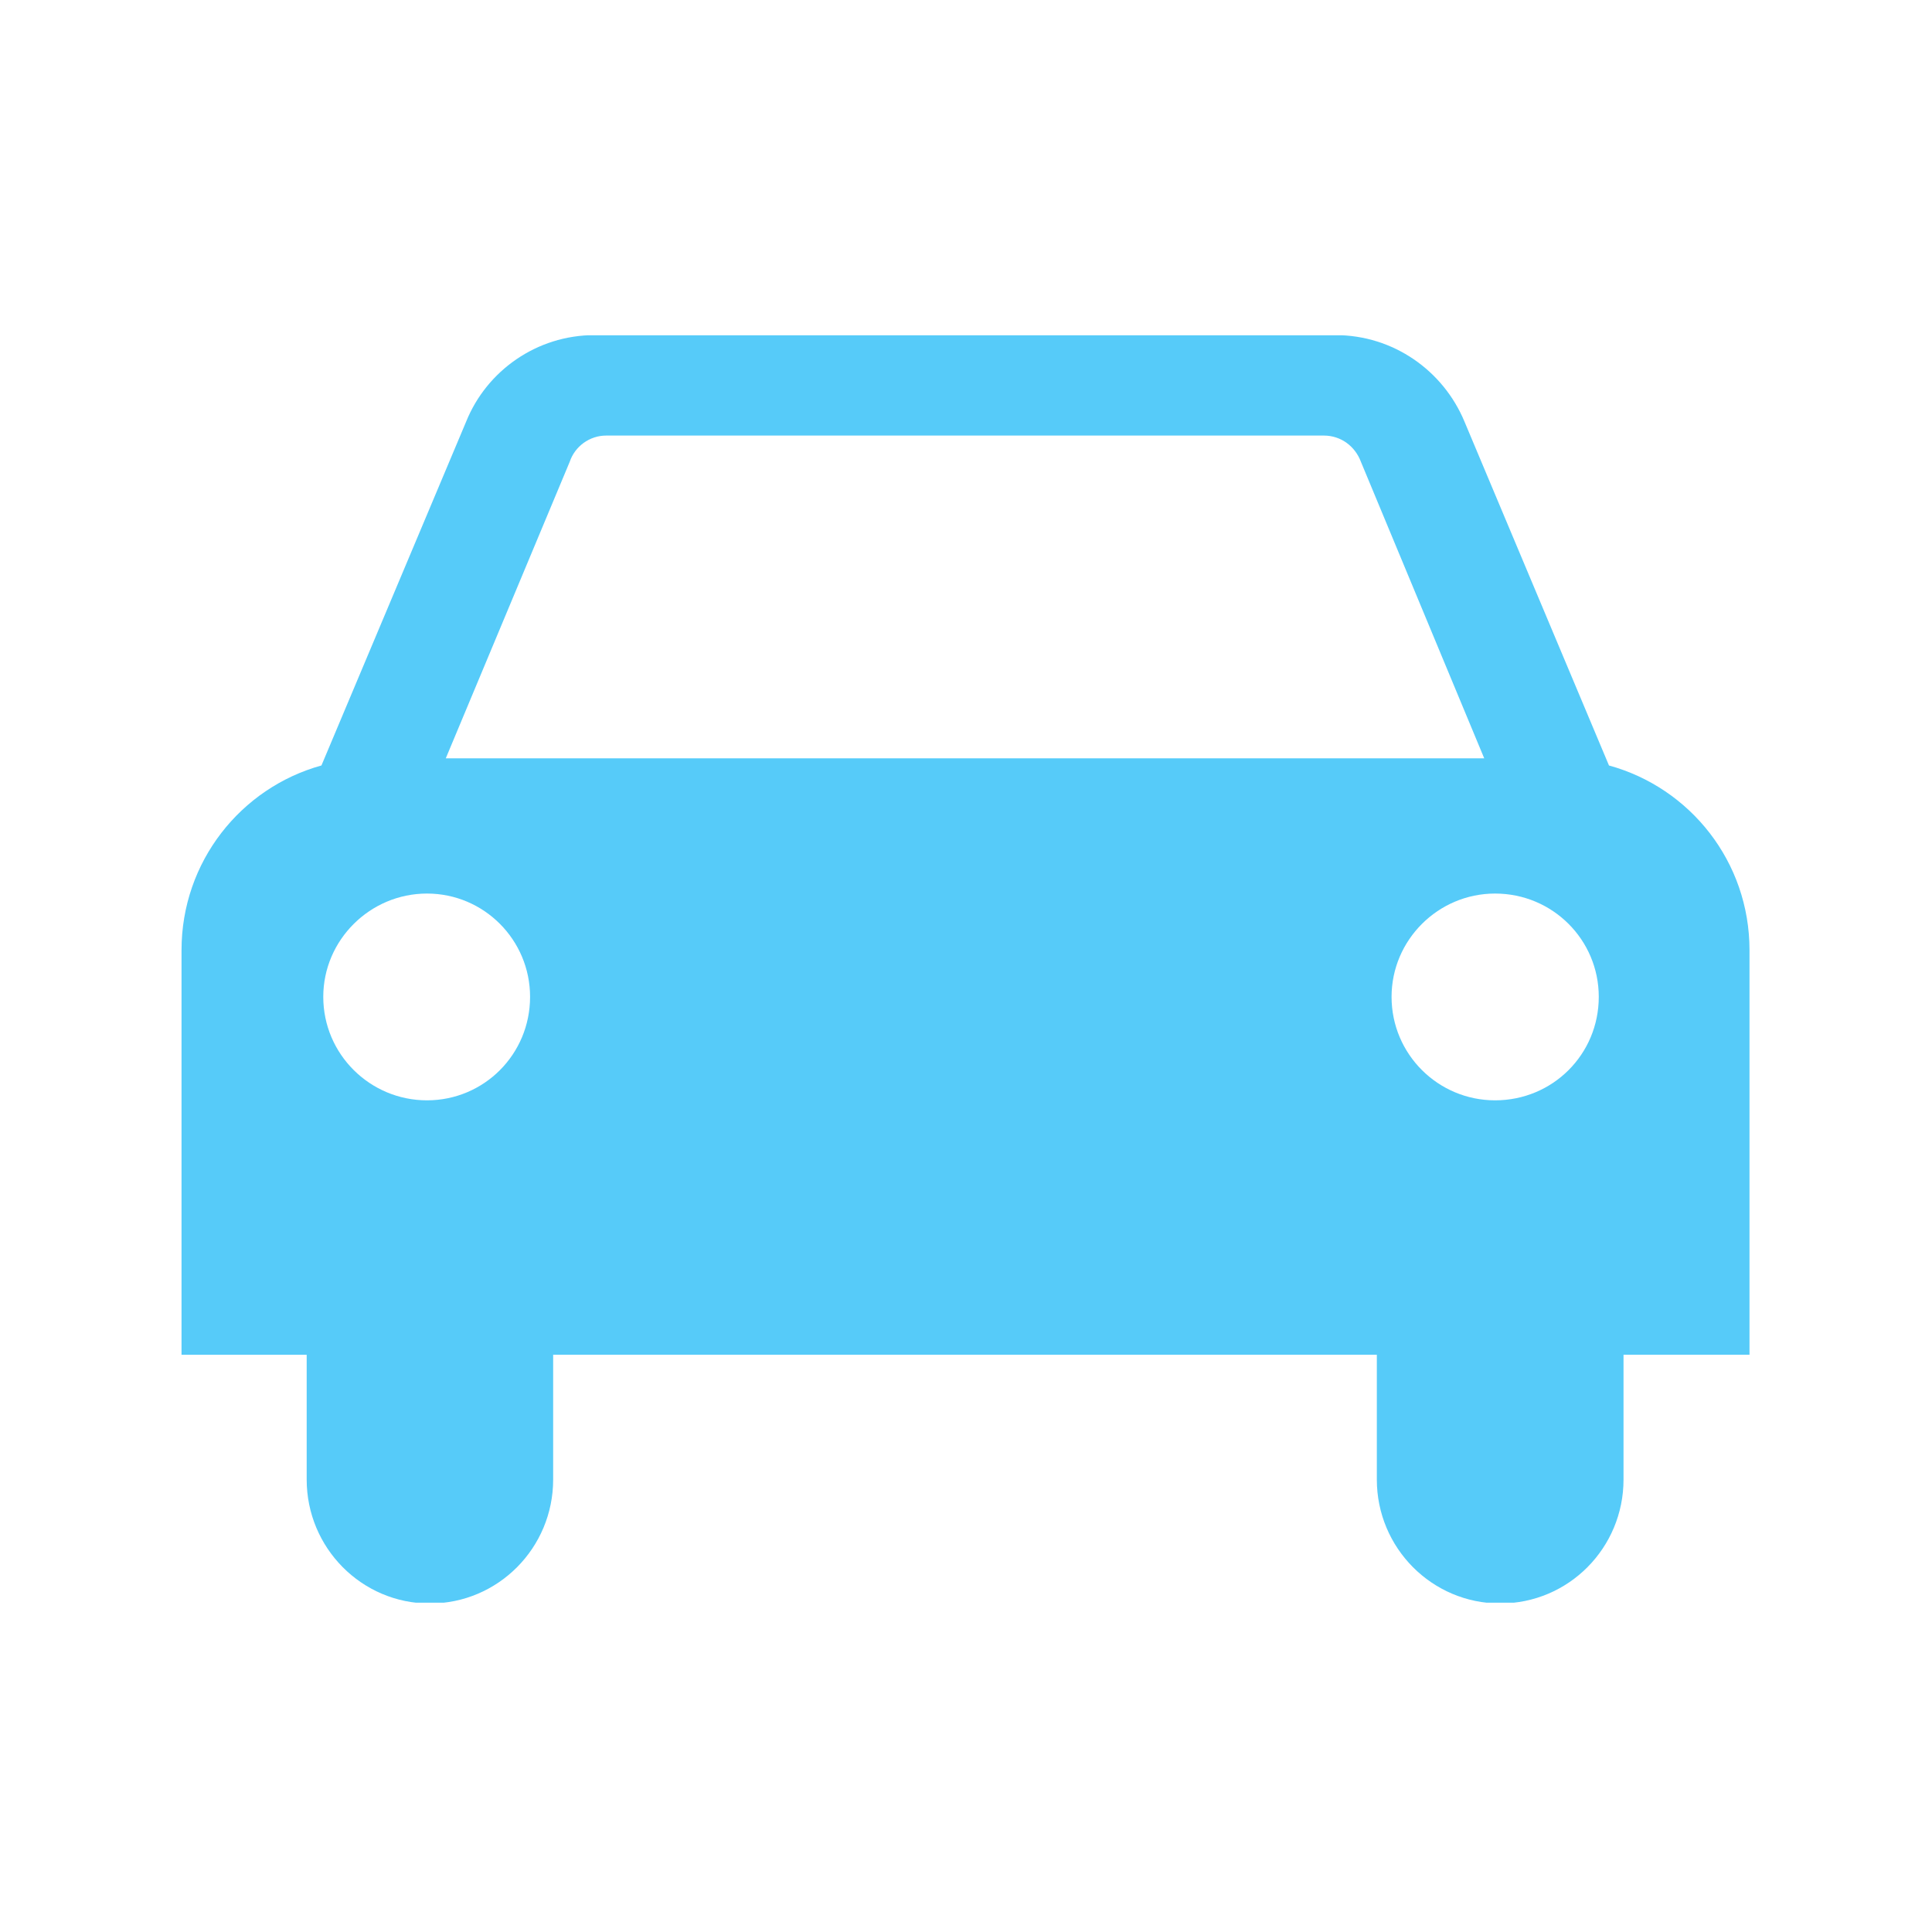<svg xmlns="http://www.w3.org/2000/svg" xmlns:xlink="http://www.w3.org/1999/xlink" width="500" zoomAndPan="magnify" viewBox="0 0 375 375" height="500" preserveAspectRatio="xMidYMid meet" version="1.0"><defs><clipPath id="cf3ab3ca06"><path d="M 35.203 65.082 L 339.703 65.082 L 339.703 311.082 L 35.203 311.082 Z M 35.203 65.082" clip-rule="nonzero"></path></clipPath></defs><g clip-path="url(#cf3ab3ca06)"><path fill="#56cbf9" d="M 107.367 262.961 L 107.367 287.18 C 107.367 300.438 96.688 311.238 83.426 311.238 C 70.203 311.238 59.527 300.438 59.527 287.18 L 59.527 262.961 L 35.234 262.961 L 35.234 184.426 C 35.234 167.277 46.746 152.906 62.391 148.578 L 90.496 81.797 C 94.465 71.988 104.156 65.043 115.426 65.043 L 259.184 65.043 C 270.5 65.043 280.145 71.988 284.238 81.797 L 312.301 148.578 C 328.066 152.906 339.578 167.277 339.578 184.426 L 339.578 262.953 L 315.125 262.953 L 315.125 287.176 C 315.125 300.434 304.48 311.23 291.184 311.23 C 277.926 311.23 267.242 300.434 267.242 287.176 L 267.242 262.953 L 107.367 262.953 Z M 82.875 213.574 C 93.953 213.574 102.887 204.641 102.887 193.484 C 102.887 182.445 93.953 173.438 82.875 173.438 C 71.836 173.438 62.746 182.445 62.746 193.484 C 62.746 204.641 71.836 213.574 82.875 213.574 Z M 310.32 193.484 C 310.32 182.445 301.387 173.438 290.191 173.438 C 279.152 173.438 270.102 182.445 270.102 193.484 C 270.102 204.641 279.152 213.574 290.191 213.574 C 301.387 213.574 310.32 204.641 310.32 193.484 Z M 288.086 147.188 L 264.148 89.625 C 263.035 86.645 260.297 84.543 256.961 84.543 L 117.652 84.543 C 114.438 84.543 111.582 86.645 110.586 89.625 L 86.527 147.188 L 288.09 147.188 Z M 288.086 147.188" fill-opacity="1" fill-rule="nonzero"></path></g></svg>
